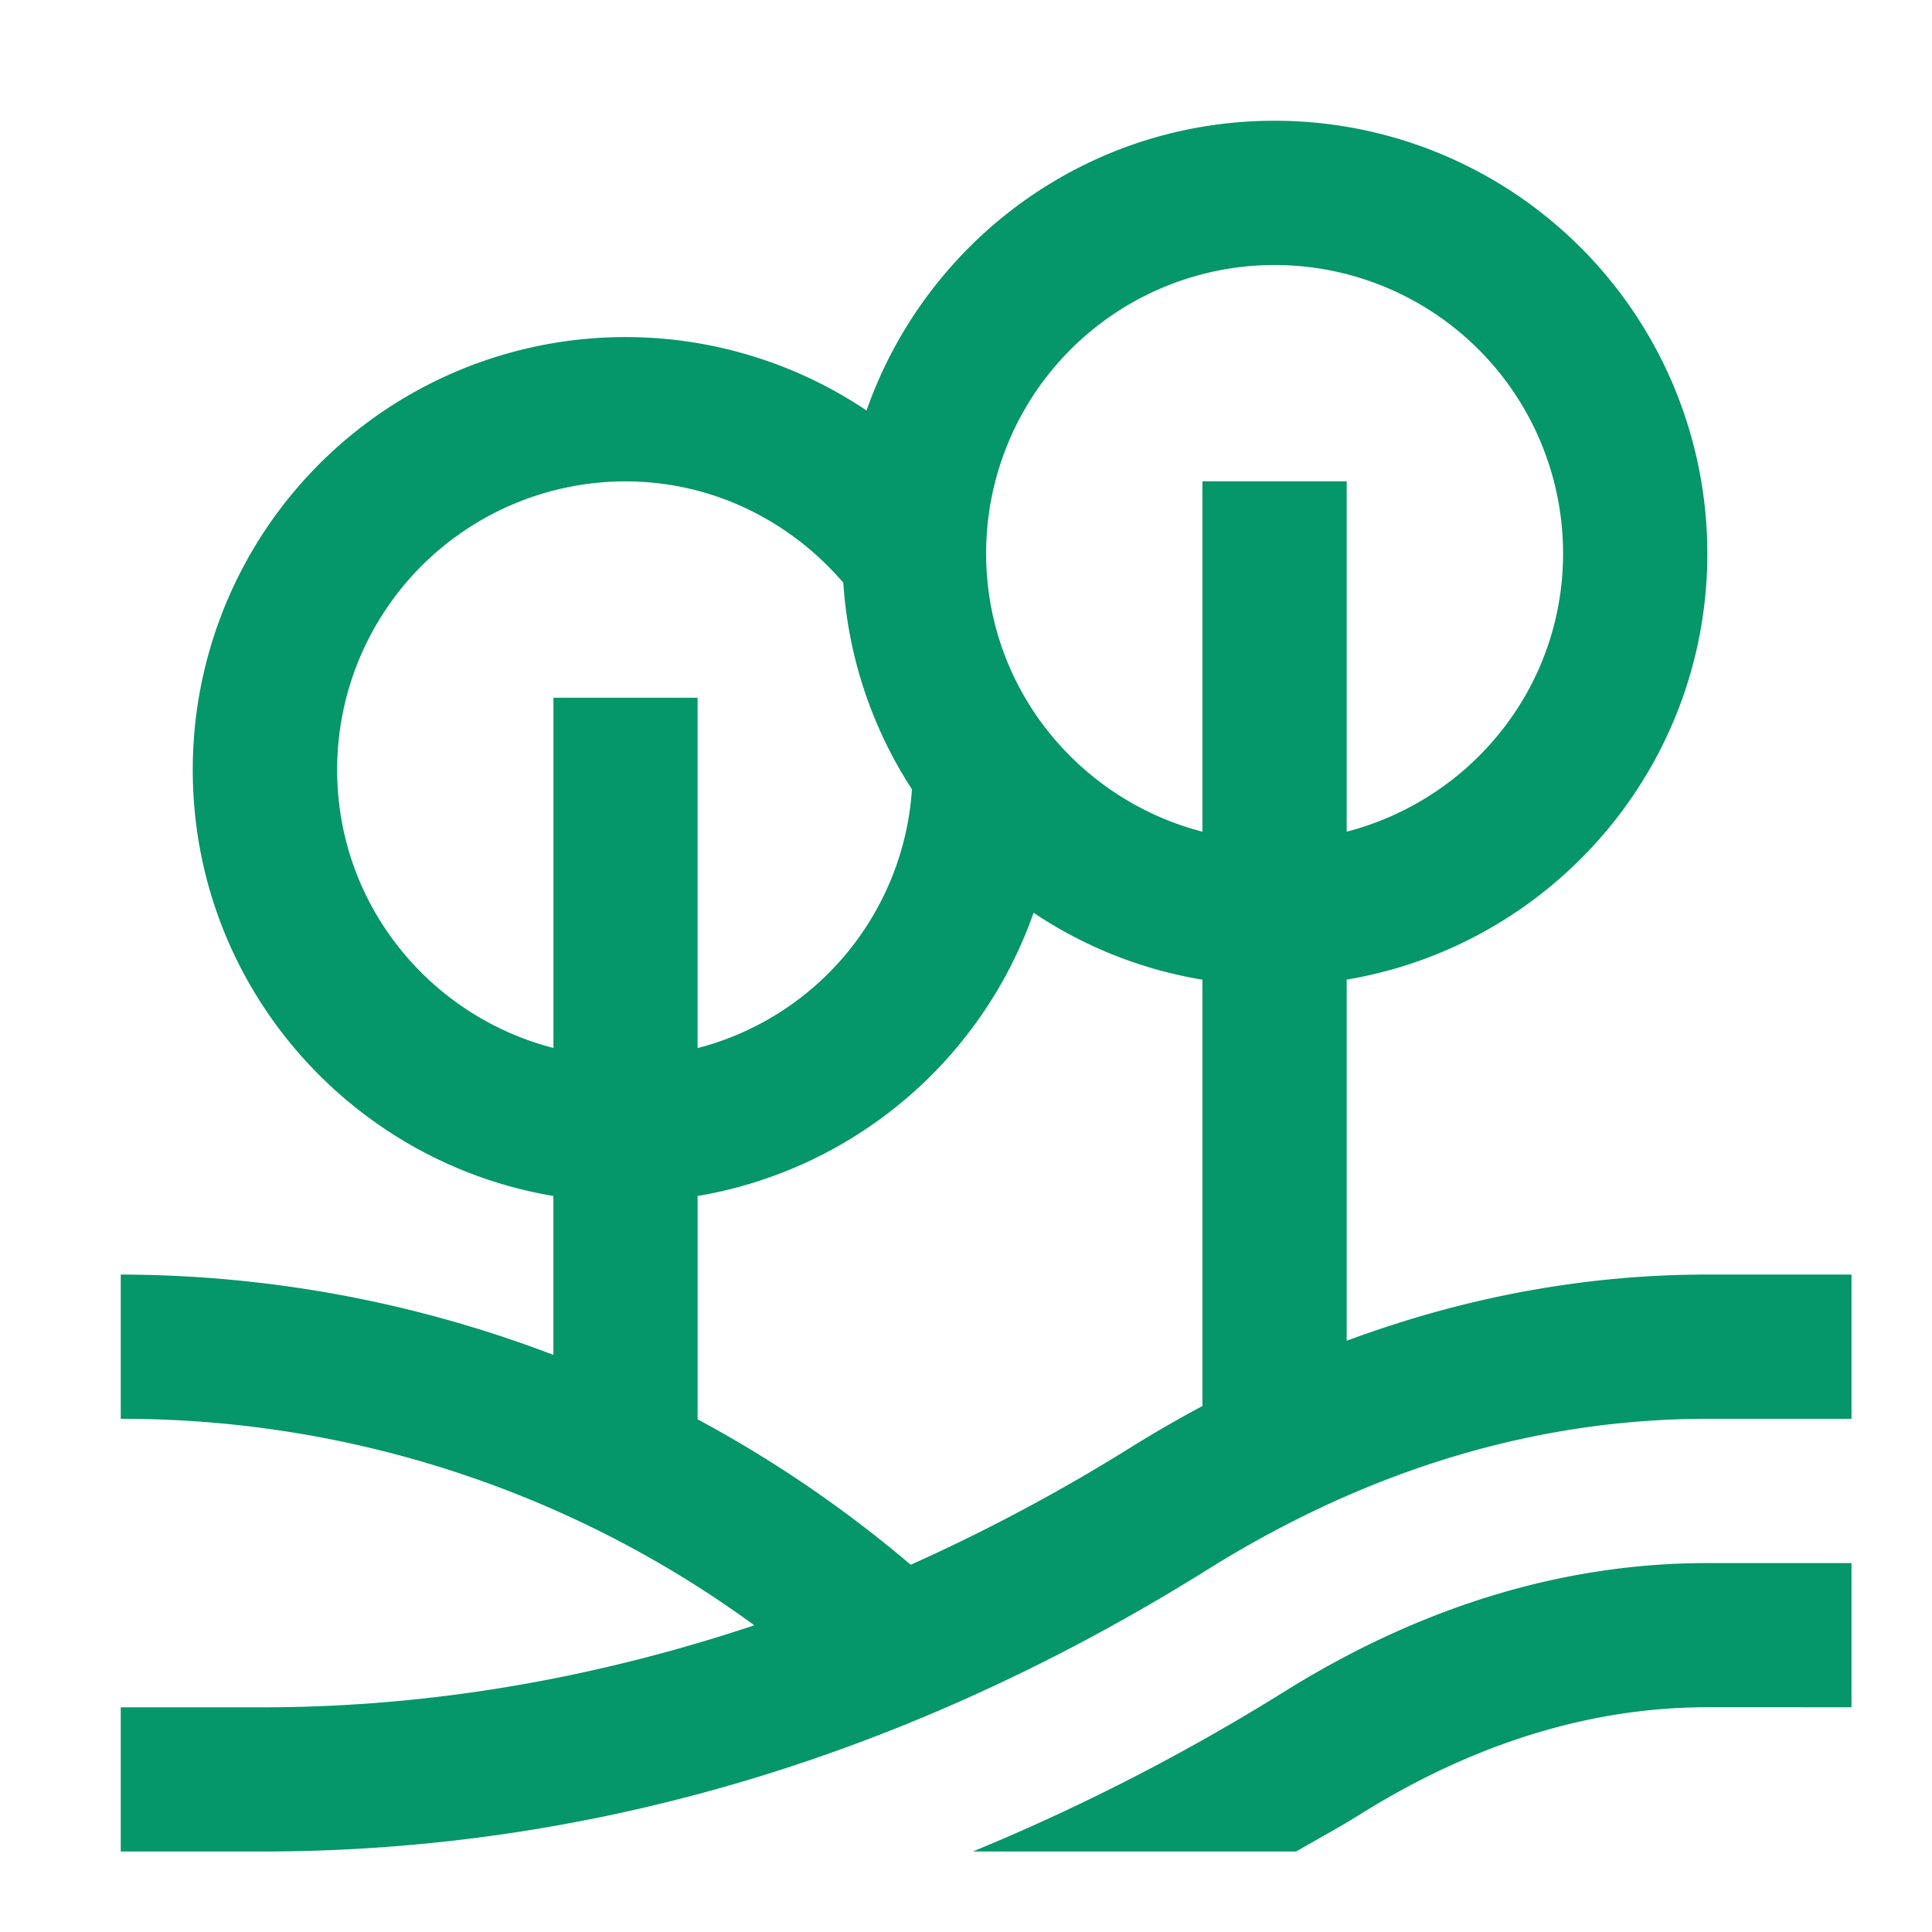 <svg xmlns="http://www.w3.org/2000/svg" width="48" height="48" viewBox="0 0 48 48">
  <g fill="none" fill-rule="evenodd" class="hometab1g">
    <g fill="#059669" fill-rule="nonzero" class="hometab1g__hometab1" transform="translate(3 3)">
      <path d="M29.201 43c.529-.306 1.06-.592 1.582-.918 2.827-1.768 5.733-2.666 8.633-2.666H43v-3.582h-3.584c-3.582 0-7.126 1.079-10.533 3.21A52.177 52.177 0 0 1 21.17 43h8.031z" class="hometab1g__hometab1__path"/>
      <path d="M39.416 28.666c-3.086 0-6.084.578-8.958 1.645v-8.973c5.084-.854 8.96-5.263 8.96-10.588A10.749 10.749 0 0 0 28.665 0c-4.69 0-8.668 3.01-10.136 7.198a10.75 10.75 0 0 0-16.74 8.928c0 5.325 3.877 9.732 8.96 10.588v3.948A30.26 30.26 0 0 0 0 28.666v3.584a26.599 26.599 0 0 1 15.74 5.13c-3.967 1.323-8.037 2.03-12.156 2.038H0V43h3.59c8.111-.015 15.982-2.367 23.394-6.994 3.985-2.493 8.168-3.756 12.432-3.756H43v-3.584h-3.584zM28.666 3.584a7.166 7.166 0 0 1 7.168 7.166c0 3.335-2.29 6.113-5.376 6.913V8.958h-3.584v8.705c-3.086-.8-5.374-3.578-5.374-6.913a7.166 7.166 0 0 1 7.166-7.166zM10.75 23.037c-3.086-.798-5.374-3.576-5.374-6.913A7.166 7.166 0 0 1 12.54 8.96c2.173 0 4.098.988 5.412 2.517a10.67 10.67 0 0 0 1.705 5.133 7.129 7.129 0 0 1-5.326 6.43v-8.705H10.75v8.705-.003zm8.877 12.839a30.497 30.497 0 0 0-5.295-3.614v-5.548a10.749 10.749 0 0 0 8.347-7.037 10.653 10.653 0 0 0 4.195 1.663v10.592a31.47 31.47 0 0 0-1.79 1.034 45.641 45.641 0 0 1-5.457 2.91z" class="hometab1g__hometab1__shape"/>
    </g>
  </g>
</svg>
